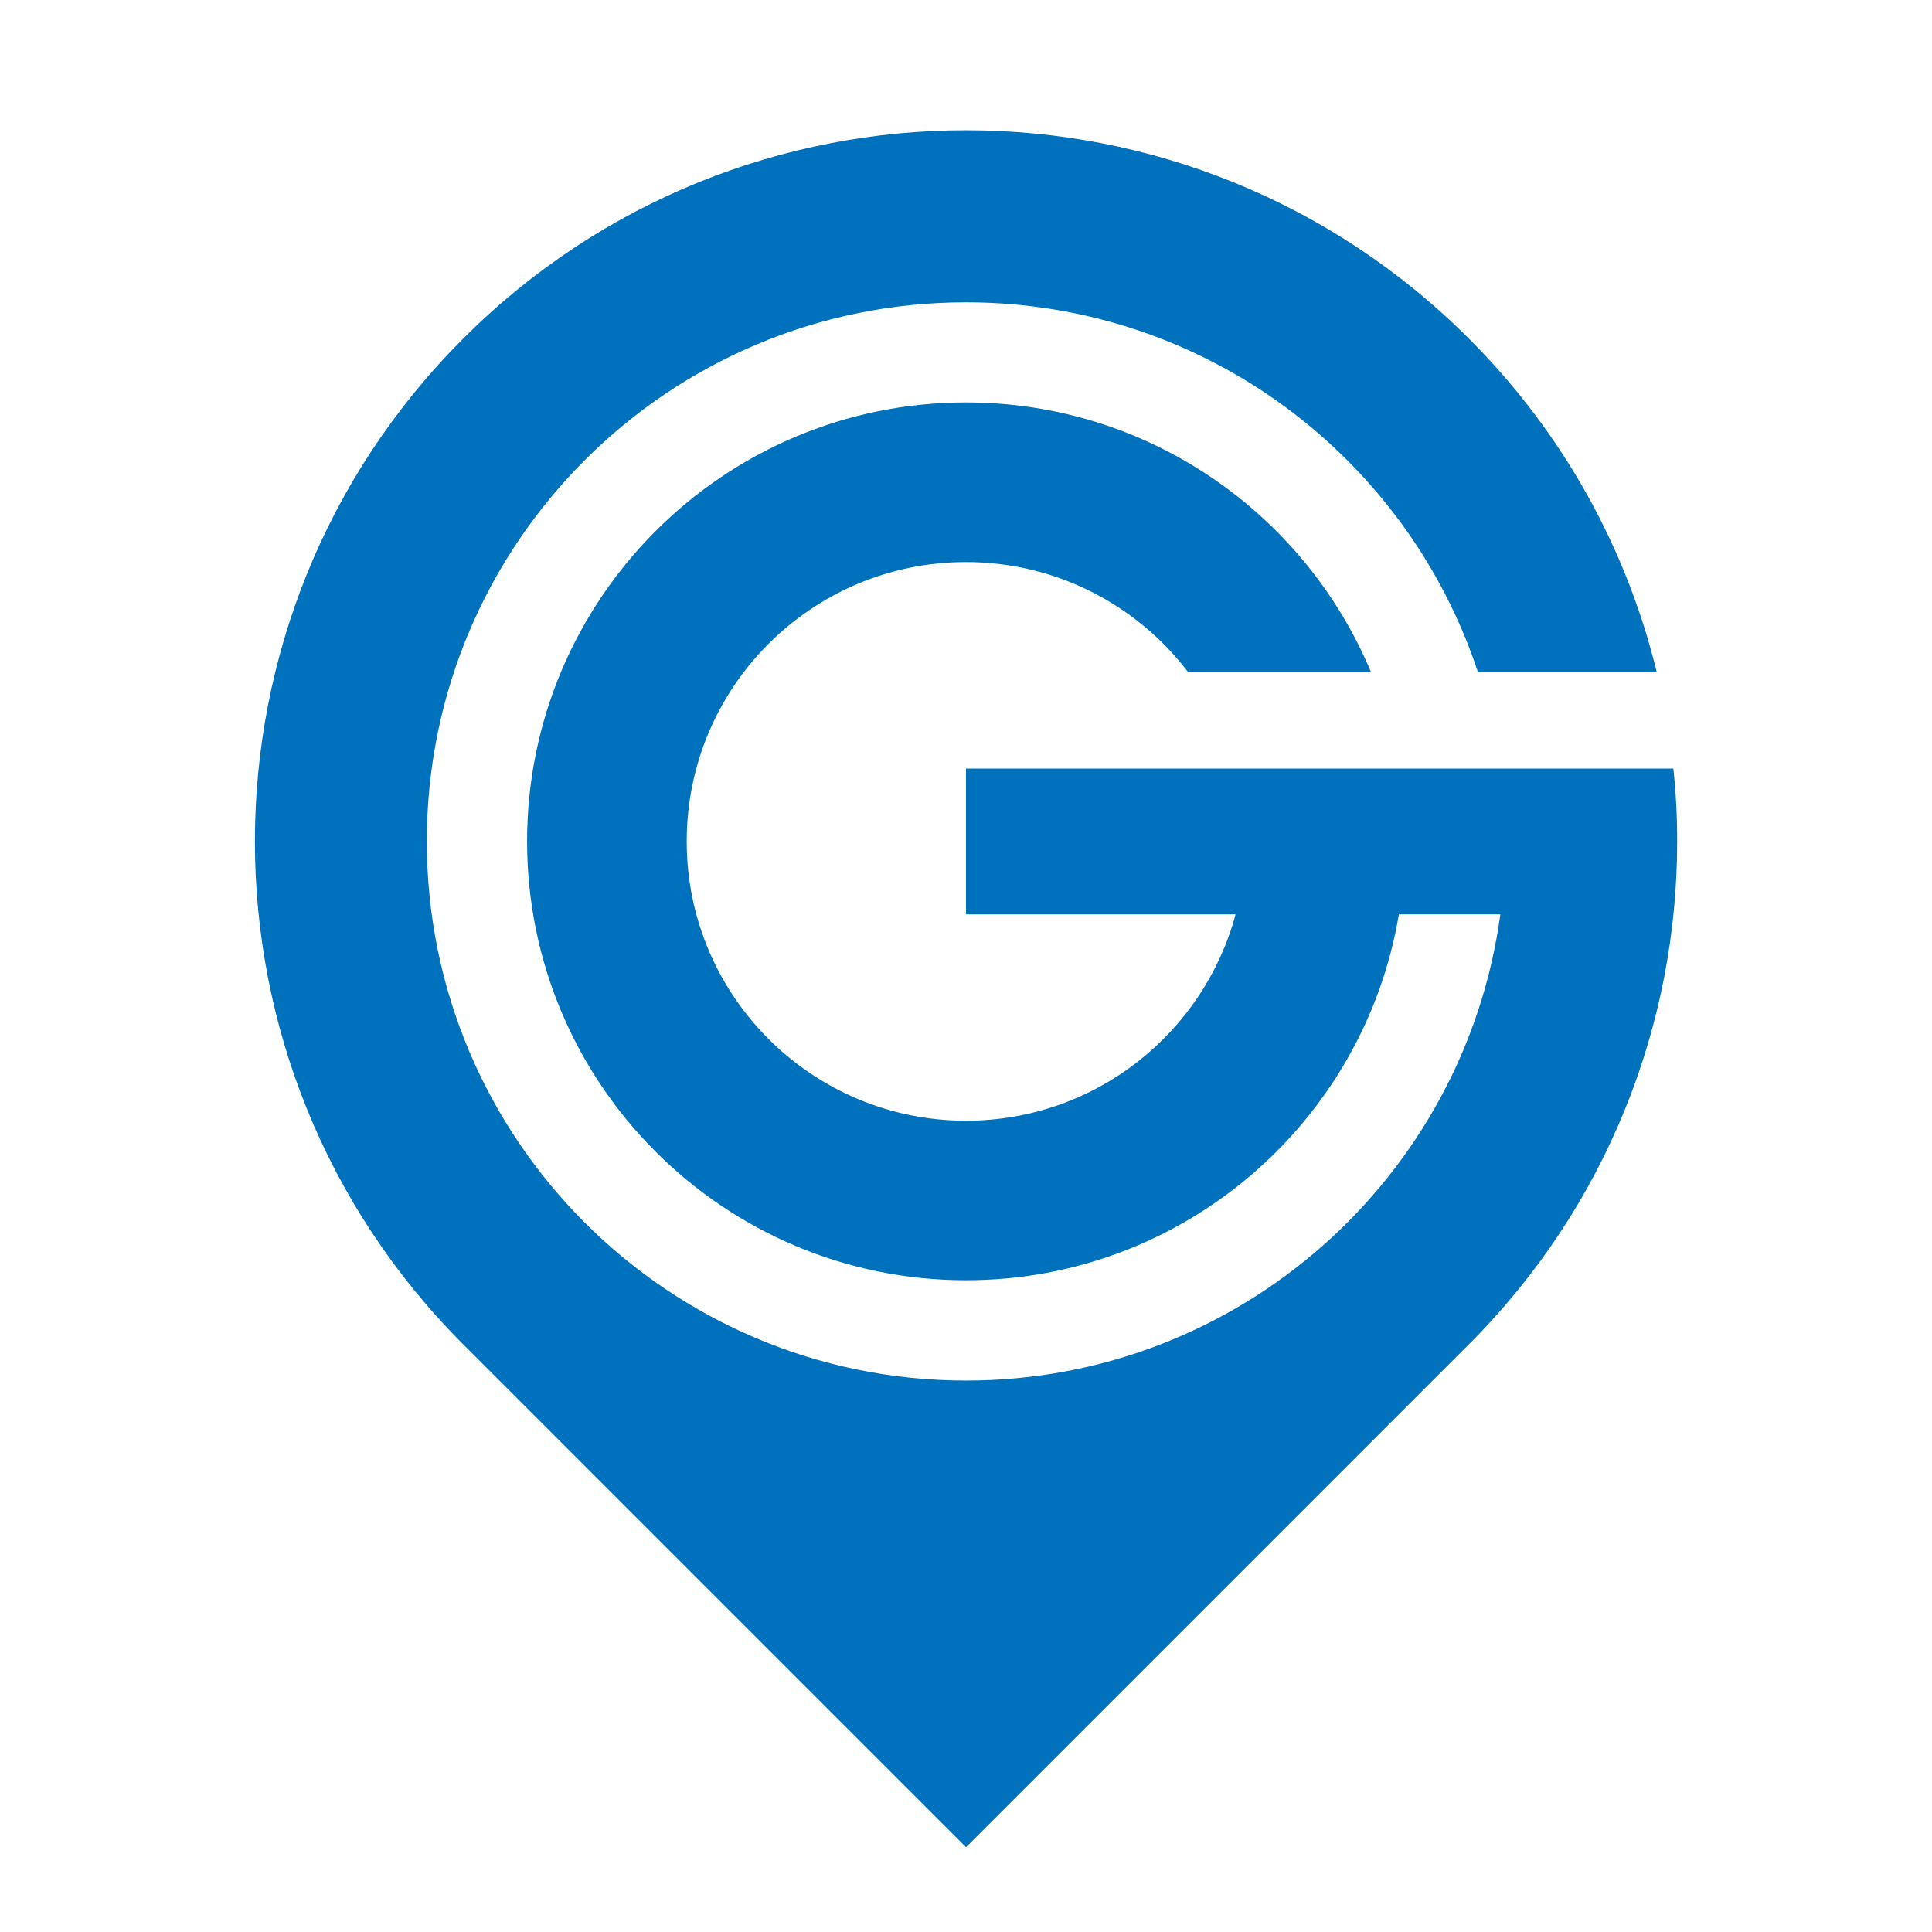 <?xml version="1.0" encoding="UTF-8"?>
<svg id="_Слой_1" data-name="Слой 1" xmlns="http://www.w3.org/2000/svg" viewBox="0 0 500 500">
  <defs>
    <style>
      .cls-1 {
        fill: #0071bc;
      }
    </style>
  </defs>
  <path class="cls-1" d="M433.06,198.9h-183.06v37.74h69.77c-8.29,30.78-36.38,53.4-69.77,53.4-39.91,0-72.28-32.34-72.28-72.29s32.37-72.29,72.28-72.29c23.4,0,44.26,11.14,57.44,28.43h47.35c-17.15-40.97-57.61-69.74-104.79-69.74-62.74,0-113.59,50.88-113.59,113.59s50.85,113.59,113.59,113.59c56.32,0,103.03-40.97,112.03-94.7h26.26c-9.24,68.14-67.63,120.66-138.29,120.66-77.04,0-139.54-62.47-139.54-139.54s62.5-139.51,139.54-139.51c61.75,0,114.1,40.08,132.48,95.66h46.27c-7.71-31.62-23.91-61.58-48.61-86.28-35.94-35.94-83.05-53.91-130.13-53.91s-94.19,17.97-130.13,53.91c-71.88,71.88-71.88,188.42,0,260.3l130.13,130.13,130.13-130.13c35.94-35.94,53.91-83.05,53.91-130.13,0-6.32-.31-12.6-.99-18.89Z"/>
</svg>